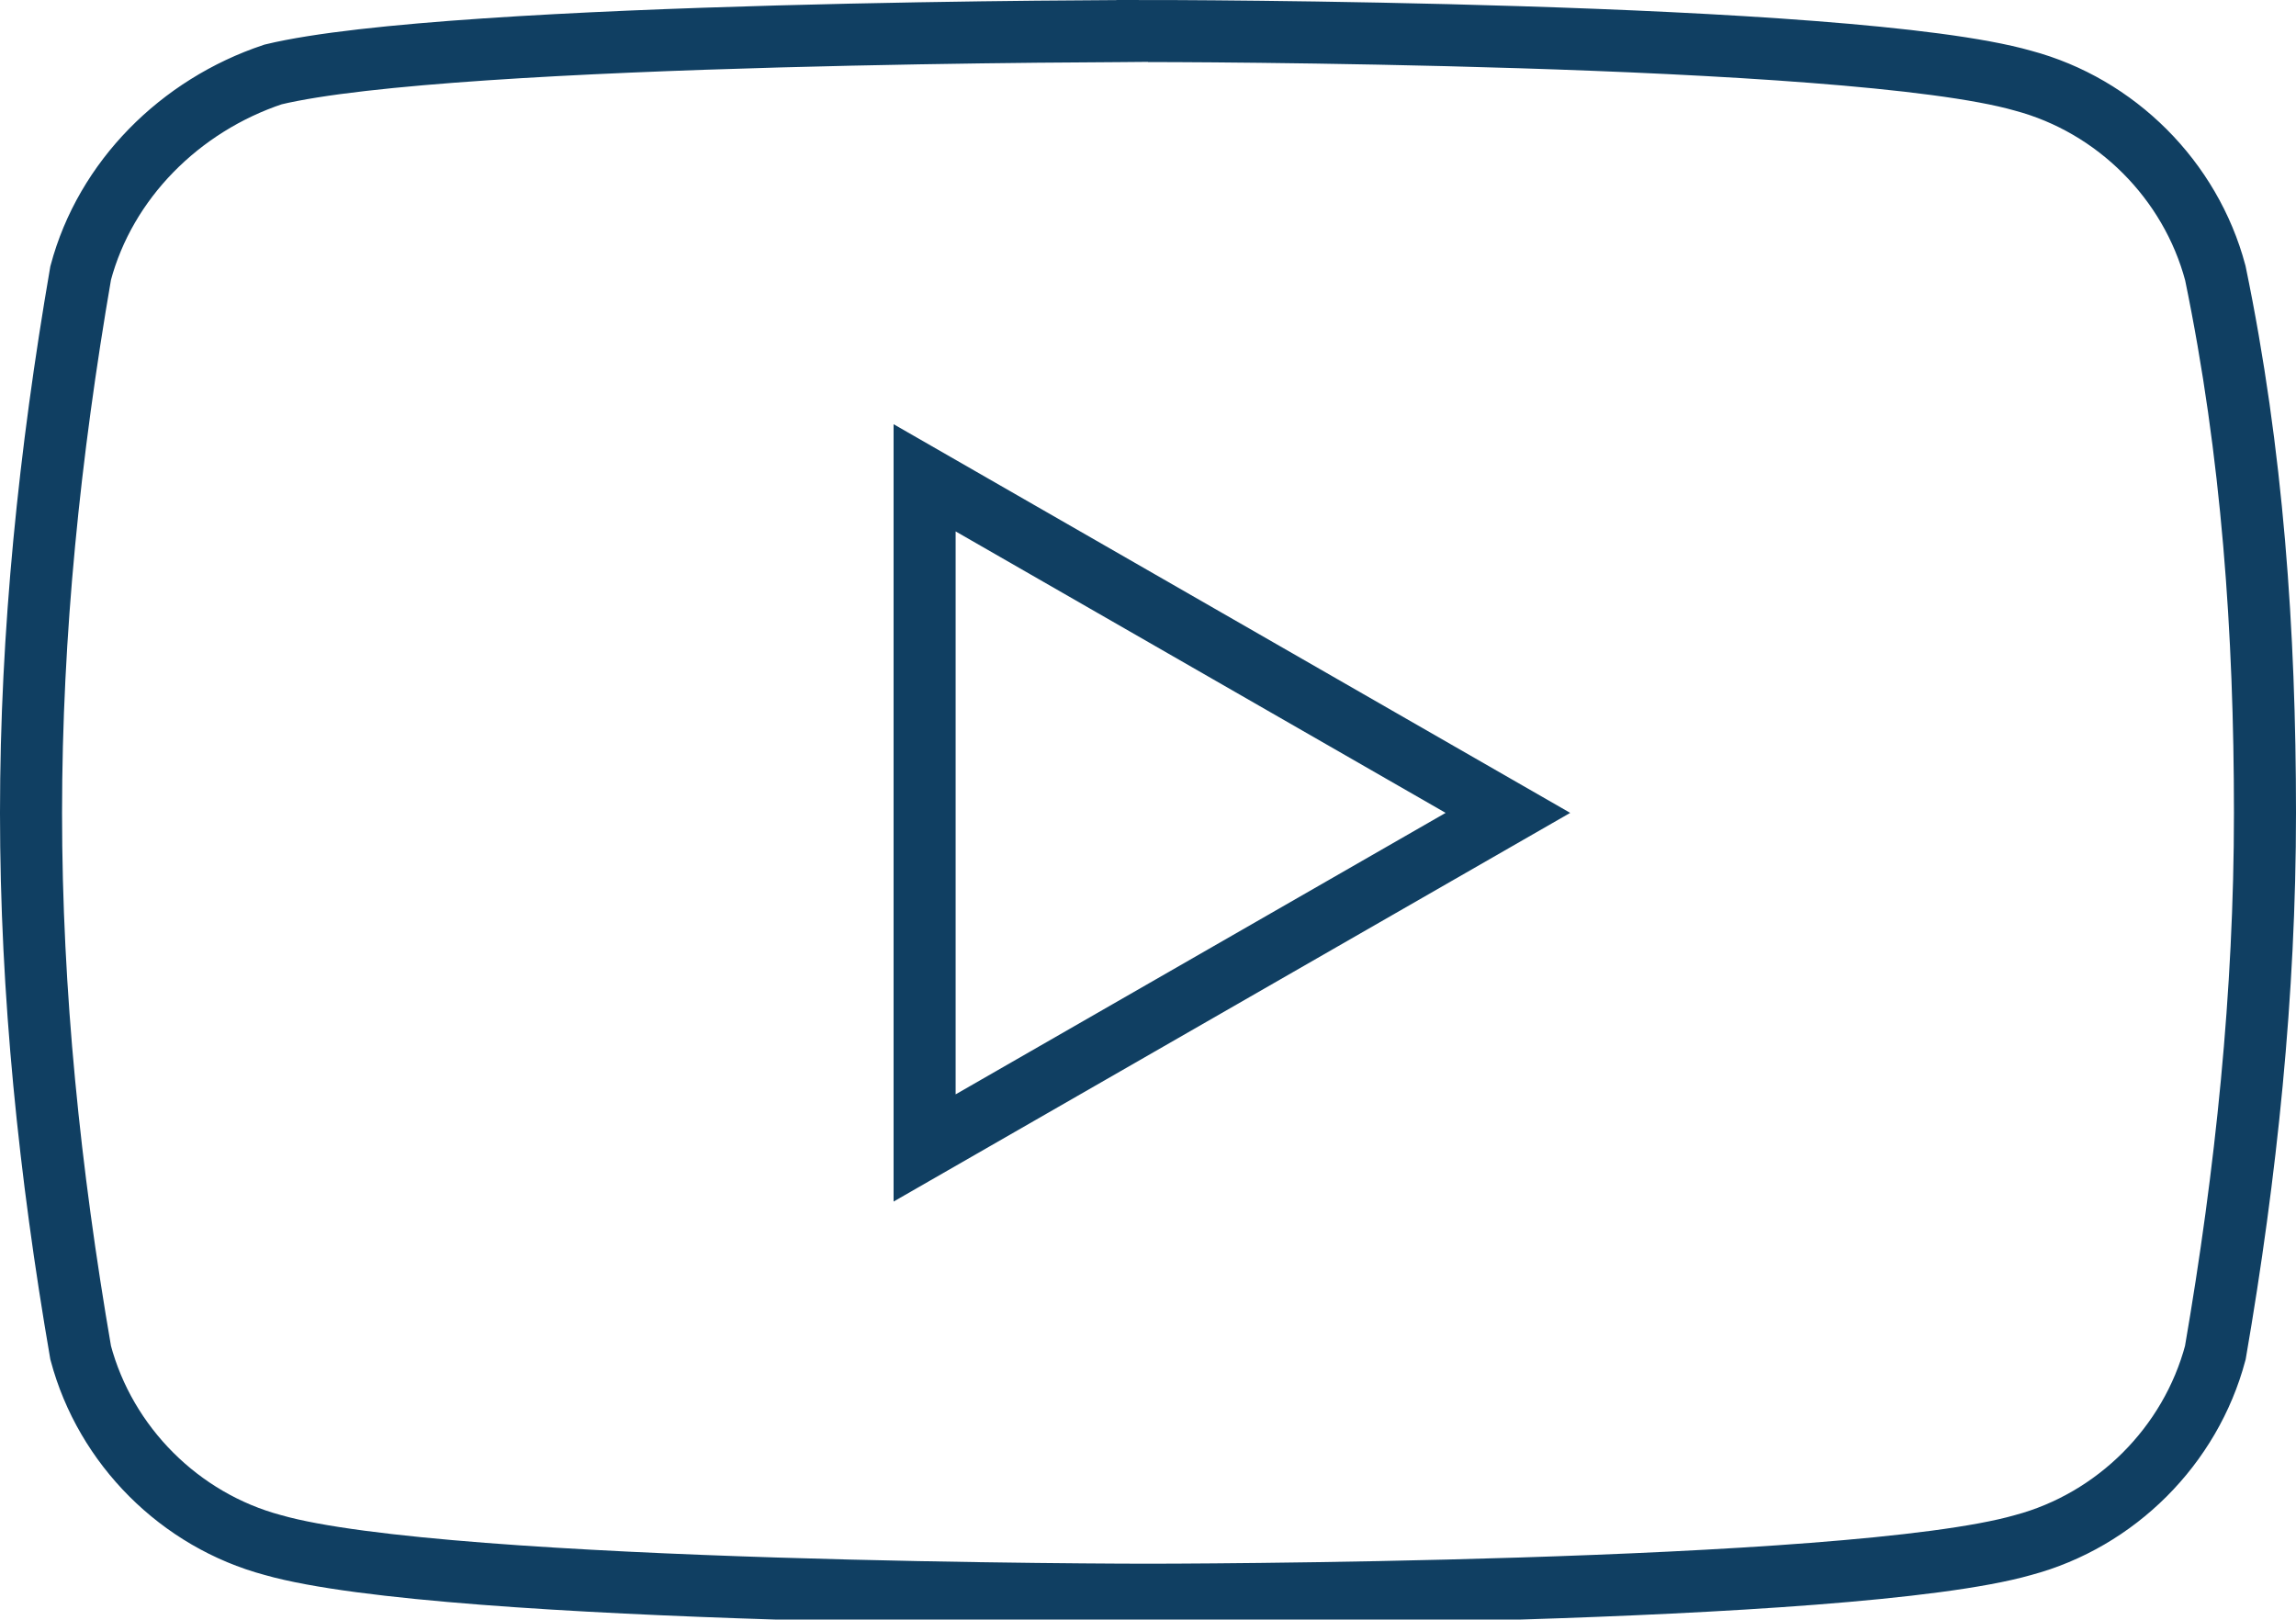 <?xml version="1.0" encoding="utf-8"?>
<!-- Generator: Adobe Illustrator 23.0.2, SVG Export Plug-In . SVG Version: 6.00 Build 0)  -->
<svg version="1.1" id="Layer_1" xmlns="http://www.w3.org/2000/svg" xmlns:xlink="http://www.w3.org/1999/xlink" x="0px" y="0px"
	 viewBox="0 0 37 26.1" style="enable-background:new 0 0 37 26.1;" xml:space="preserve">
<style type="text/css">
	.st0{fill:none;stroke:#103F62;}
</style>
<title>youtube</title>
<path class="st0" d="M14.9,18.5V7.7l9.4,5.4L14.9,18.5z M35.7,4.4c-0.4-1.5-1.6-2.7-3.1-3.1c-2.8-0.8-14.1-0.8-14.1-0.8
	S7.3,0.5,4.4,1.2C2.9,1.7,1.7,2.9,1.3,4.4c-0.5,2.9-0.8,5.8-0.8,8.7c0,2.9,0.3,5.8,0.8,8.7c0.4,1.5,1.6,2.7,3.1,3.1
	c2.8,0.8,14.1,0.8,14.1,0.8s11.3,0,14.1-0.8c1.5-0.4,2.7-1.6,3.1-3.1c0.5-2.9,0.8-5.8,0.8-8.7C36.5,10.2,36.3,7.3,35.7,4.4z"/>
</svg>
